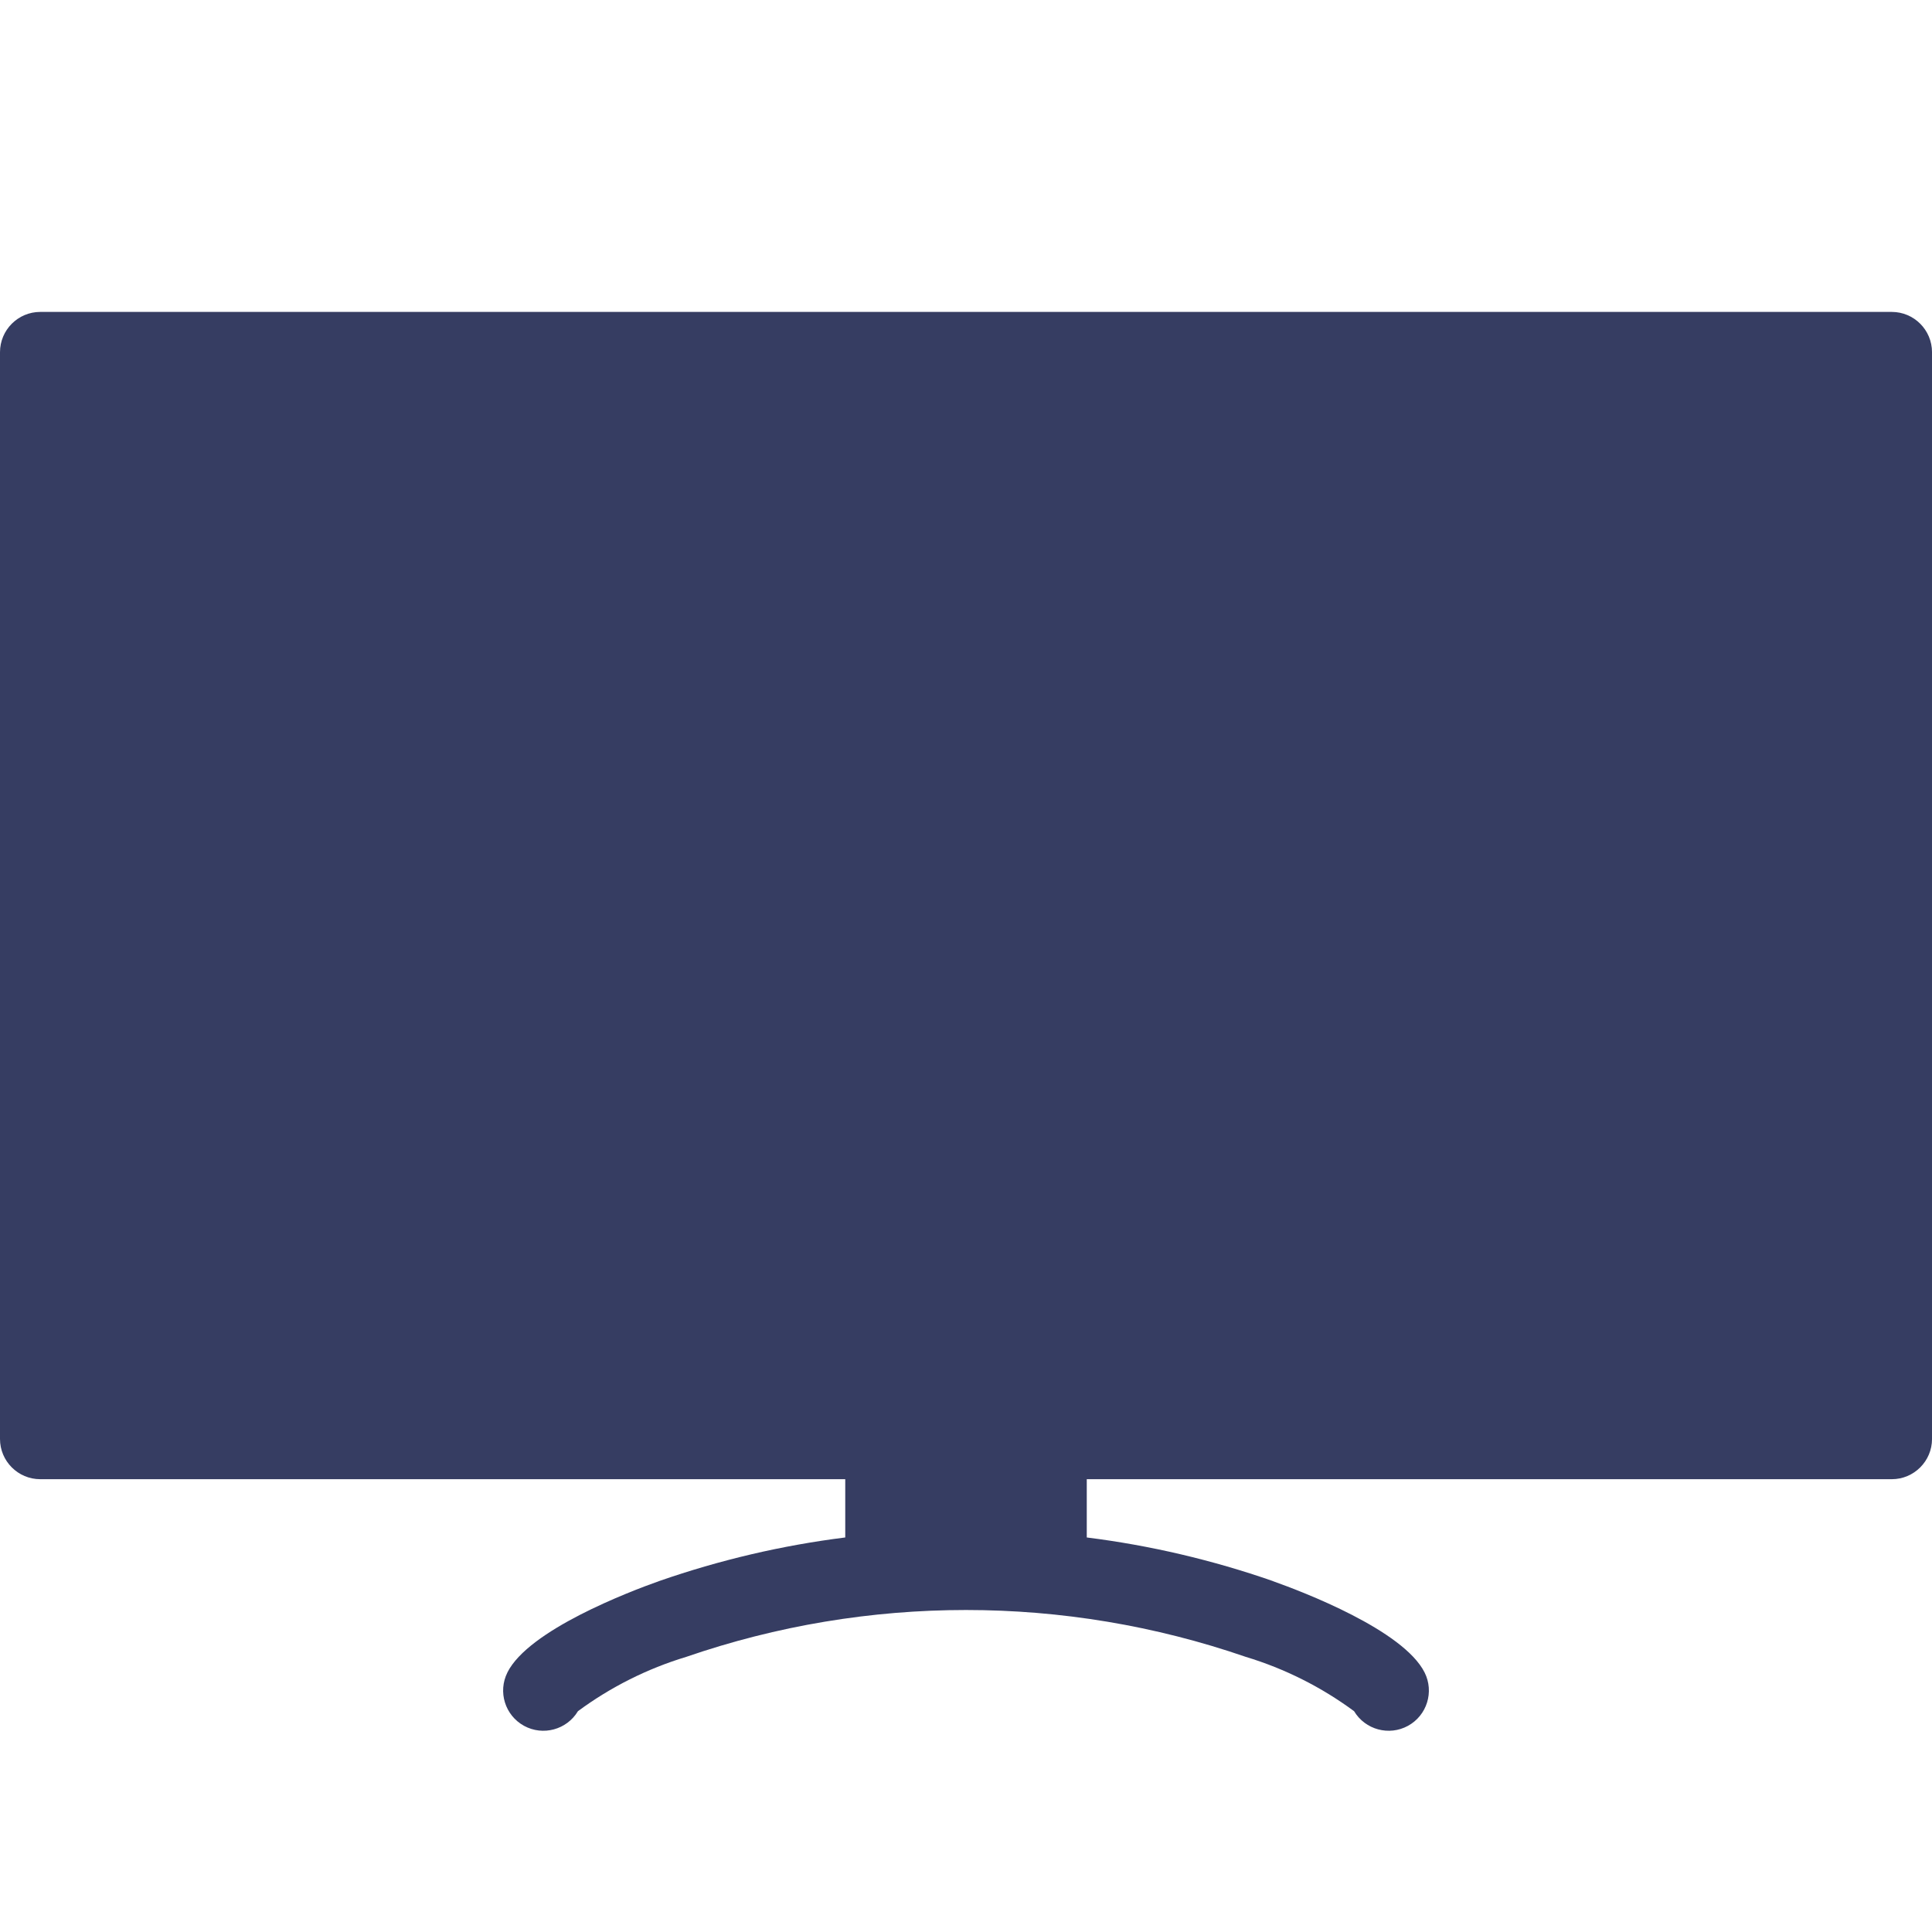<?xml version="1.0" encoding="UTF-8"?>
<svg xmlns="http://www.w3.org/2000/svg" width="100pt" height="100pt" version="1.1" viewBox="0 0 100 100">
  <path d="m97.918 16.145h-95.836c-1.148 0-2.082 0.934-2.082 2.086v56.25c0 1.148 0.934 2.082 2.082 2.082h41.668v3.016c-3.277 0.41-6.504 1.168-9.625 2.254-1.566 0.555-6.766 2.539-7.863 4.734v0.004c-0.5 1-0.121 2.219 0.863 2.758 0.98 0.535 2.211 0.203 2.789-0.758 1.691-1.25 3.59-2.203 5.606-2.812 9.383-3.234 19.578-3.234 28.961 0 2.016 0.609 3.914 1.562 5.606 2.812 0.578 0.961 1.809 1.293 2.789 0.758 0.984-0.539 1.363-1.758 0.863-2.758-1.098-2.195-6.297-4.18-7.863-4.734v-0.004c-3.121-1.086-6.348-1.844-9.625-2.254v-3.016h41.668c1.148 0 2.082-0.934 2.082-2.082v-56.25c0-1.152-0.934-2.086-2.082-2.086z" fill="#363d62"></path>
</svg>
